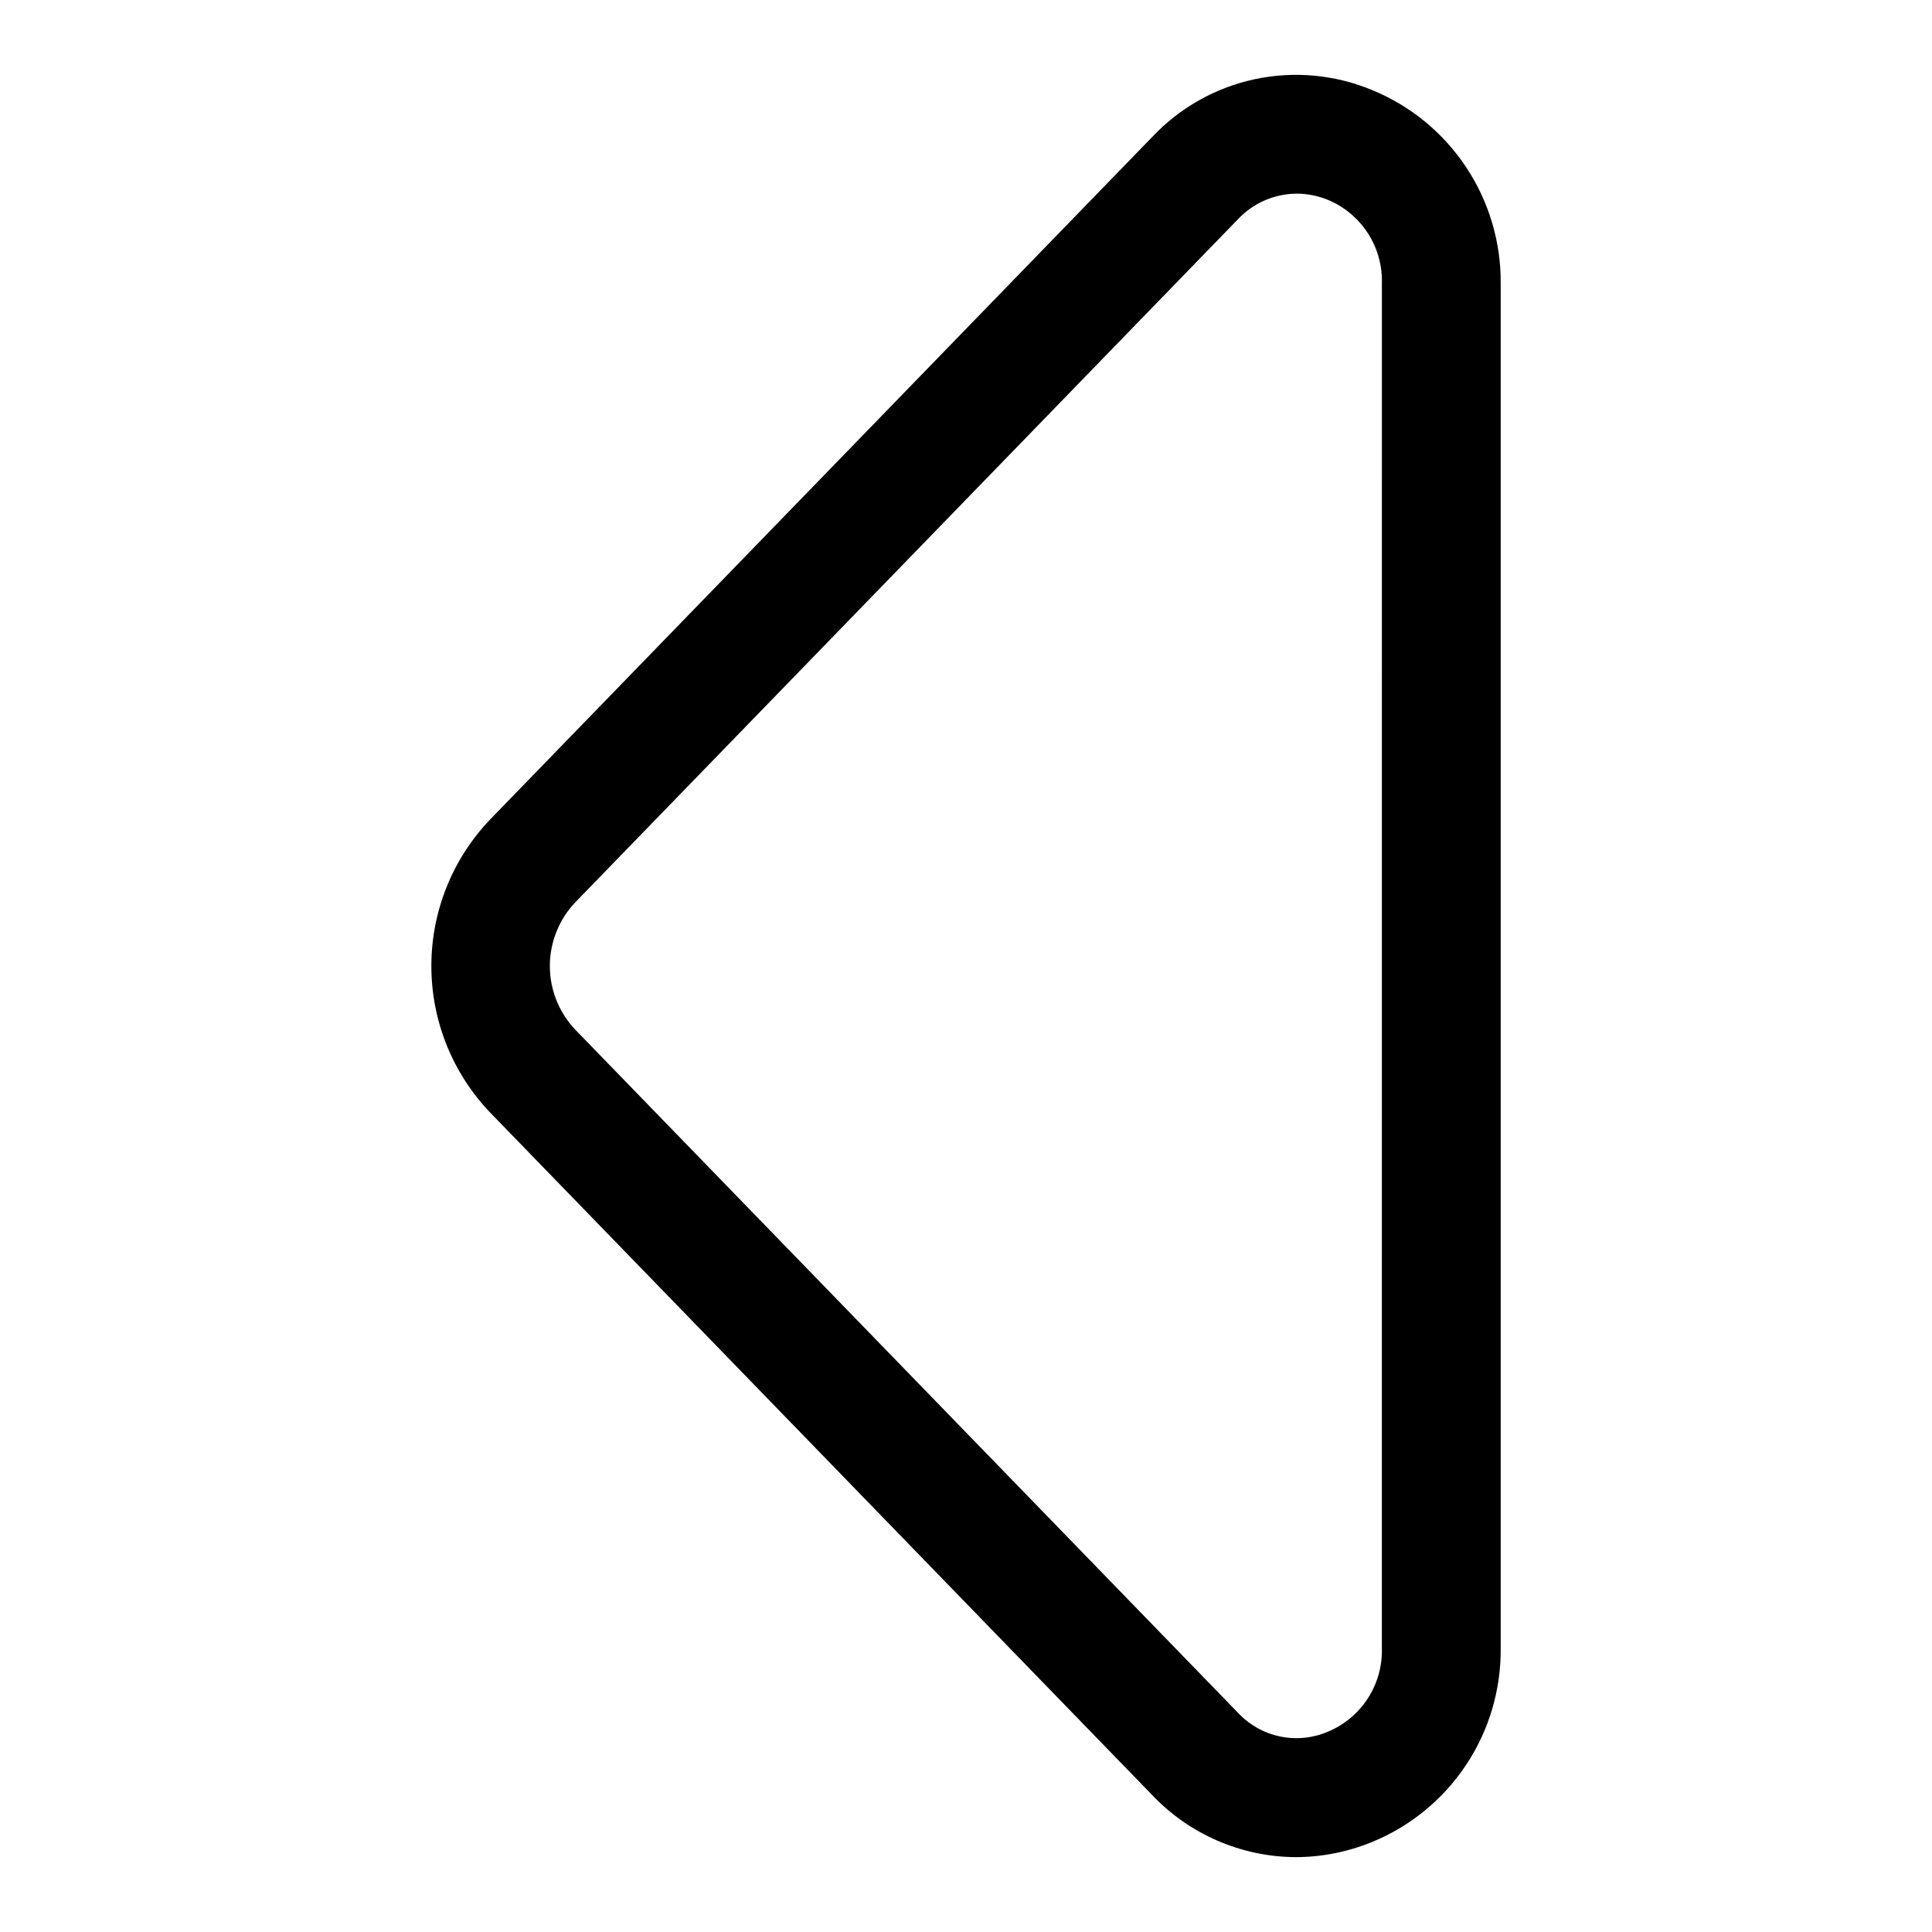 <?xml version="1.0" encoding="UTF-8"?>
<!-- Uploaded to: ICON Repo, www.svgrepo.com, Generator: ICON Repo Mixer Tools -->
<svg fill="#000000" width="800px" height="800px" version="1.1" viewBox="144 144 512 512" xmlns="http://www.w3.org/2000/svg">
 <path d="m507.58 167.85c-9.828-4.086-20.664-5.082-31.074-2.856-10.406 2.227-19.887 7.574-27.18 15.324l-175.43 180.84c-10 10.461-15.582 24.371-15.582 38.844 0 14.469 5.582 28.379 15.582 38.84l175.43 180.85c9.91 10.449 23.656 16.395 38.055 16.469 6.926-0.016 13.785-1.375 20.199-4 10.168-4.156 18.852-11.27 24.934-20.418 6.082-9.145 9.281-19.906 9.184-30.891v-361.69c0.098-10.984-3.102-21.746-9.184-30.895-6.082-9.148-14.766-16.258-24.934-20.418zm2.629 413c0.125 4.719-1.191 9.367-3.773 13.32-2.582 3.953-6.309 7.027-10.68 8.816-4.023 1.684-8.465 2.086-12.727 1.152-4.258-0.934-8.129-3.156-11.078-6.367l-175.45-180.85c-4.356-4.559-6.785-10.617-6.785-16.922s2.43-12.367 6.785-16.926l175.44-180.84c4.012-4.34 9.629-6.836 15.539-6.914 2.832-0.008 5.637 0.523 8.266 1.574 4.394 1.793 8.137 4.887 10.723 8.863 2.586 3.981 3.894 8.656 3.746 13.402z"/>
</svg>